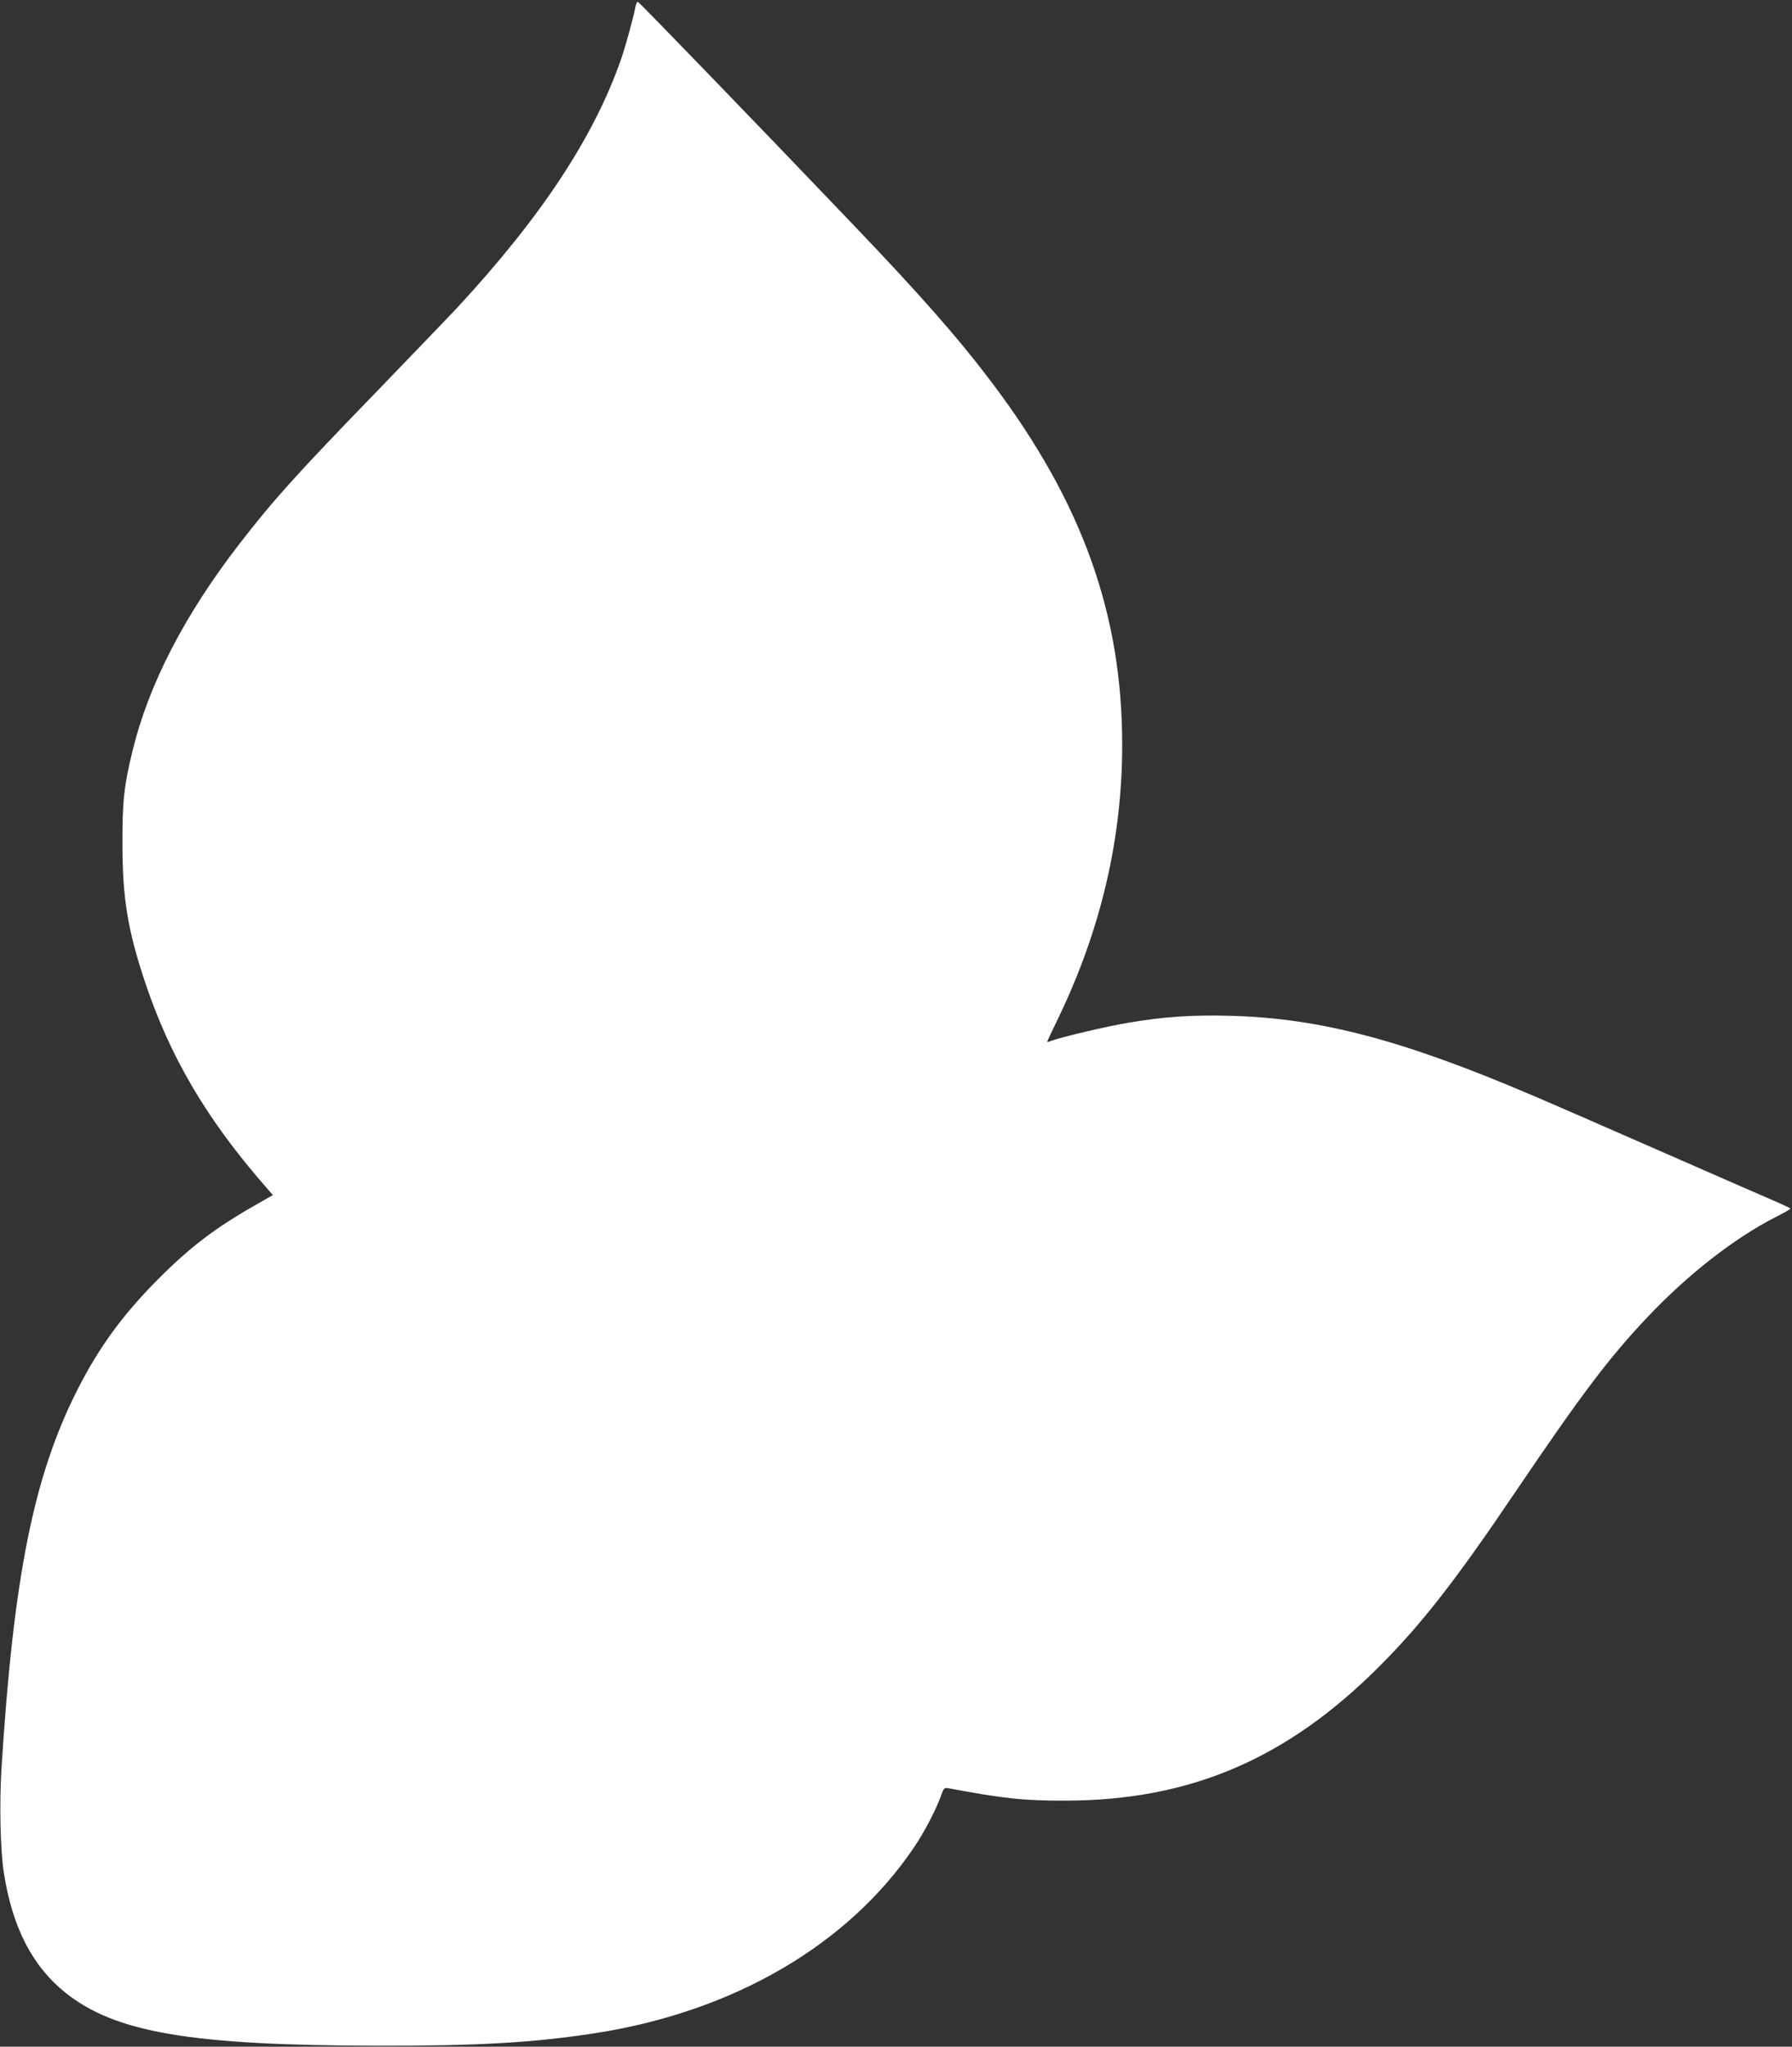 <?xml version="1.0" standalone="no"?>
<!DOCTYPE svg PUBLIC "-//W3C//DTD SVG 20010904//EN"
 "http://www.w3.org/TR/2001/REC-SVG-20010904/DTD/svg10.dtd">
<svg version="1.0" xmlns="http://www.w3.org/2000/svg"
 width="1121pt" height="1280pt" viewBox="0 0 1121 1280"
 preserveAspectRatio="xMidYMid meet">
<rect x="0" y="0" width="1121" height="1280" fill="#333333" stroke="none"/>
<g transform="translate(0,1280) scale(0.1,-0.1)"
fill="#ffffff" stroke="none">
<path d="M3974 12753 c-10 -57 -60 -239 -87 -318 -171 -493 -504 -996 -1032
-1565 -49 -52 -272 -284 -495 -515 -508 -524 -651 -683 -865 -960 -339 -439
-564 -873 -665 -1287 -54 -219 -65 -320 -64 -588 0 -335 33 -536 139 -855 157
-474 390 -869 763 -1294 l39 -45 -119 -68 c-245 -140 -402 -260 -598 -457
-222 -223 -369 -424 -505 -691 -275 -542 -401 -1172 -476 -2375 -13 -218 -7
-505 15 -647 53 -341 178 -584 385 -750 313 -250 783 -330 1956 -332 626 -1
974 19 1361 79 866 135 1583 554 1994 1165 63 93 136 234 166 318 17 48 21 53
44 49 352 -66 475 -79 740 -78 774 2 1378 259 1955 836 263 262 477 535 855
1095 415 613 584 837 828 1095 252 266 541 491 797 622 52 26 95 51 95 54 0 3
-33 19 -72 36 -40 17 -368 160 -728 318 -360 158 -729 319 -820 357 -806 344
-1319 479 -1876 495 -239 7 -422 -5 -644 -43 -135 -22 -421 -90 -483 -113 -15
-6 -27 -9 -27 -7 0 2 33 72 74 157 263 548 395 1113 396 1695 1 819 -248 1516
-806 2259 -215 286 -450 554 -898 1022 -594 622 -1316 1368 -1325 1371 -6 2
-13 -14 -17 -35z"/>
</g>
</svg>

